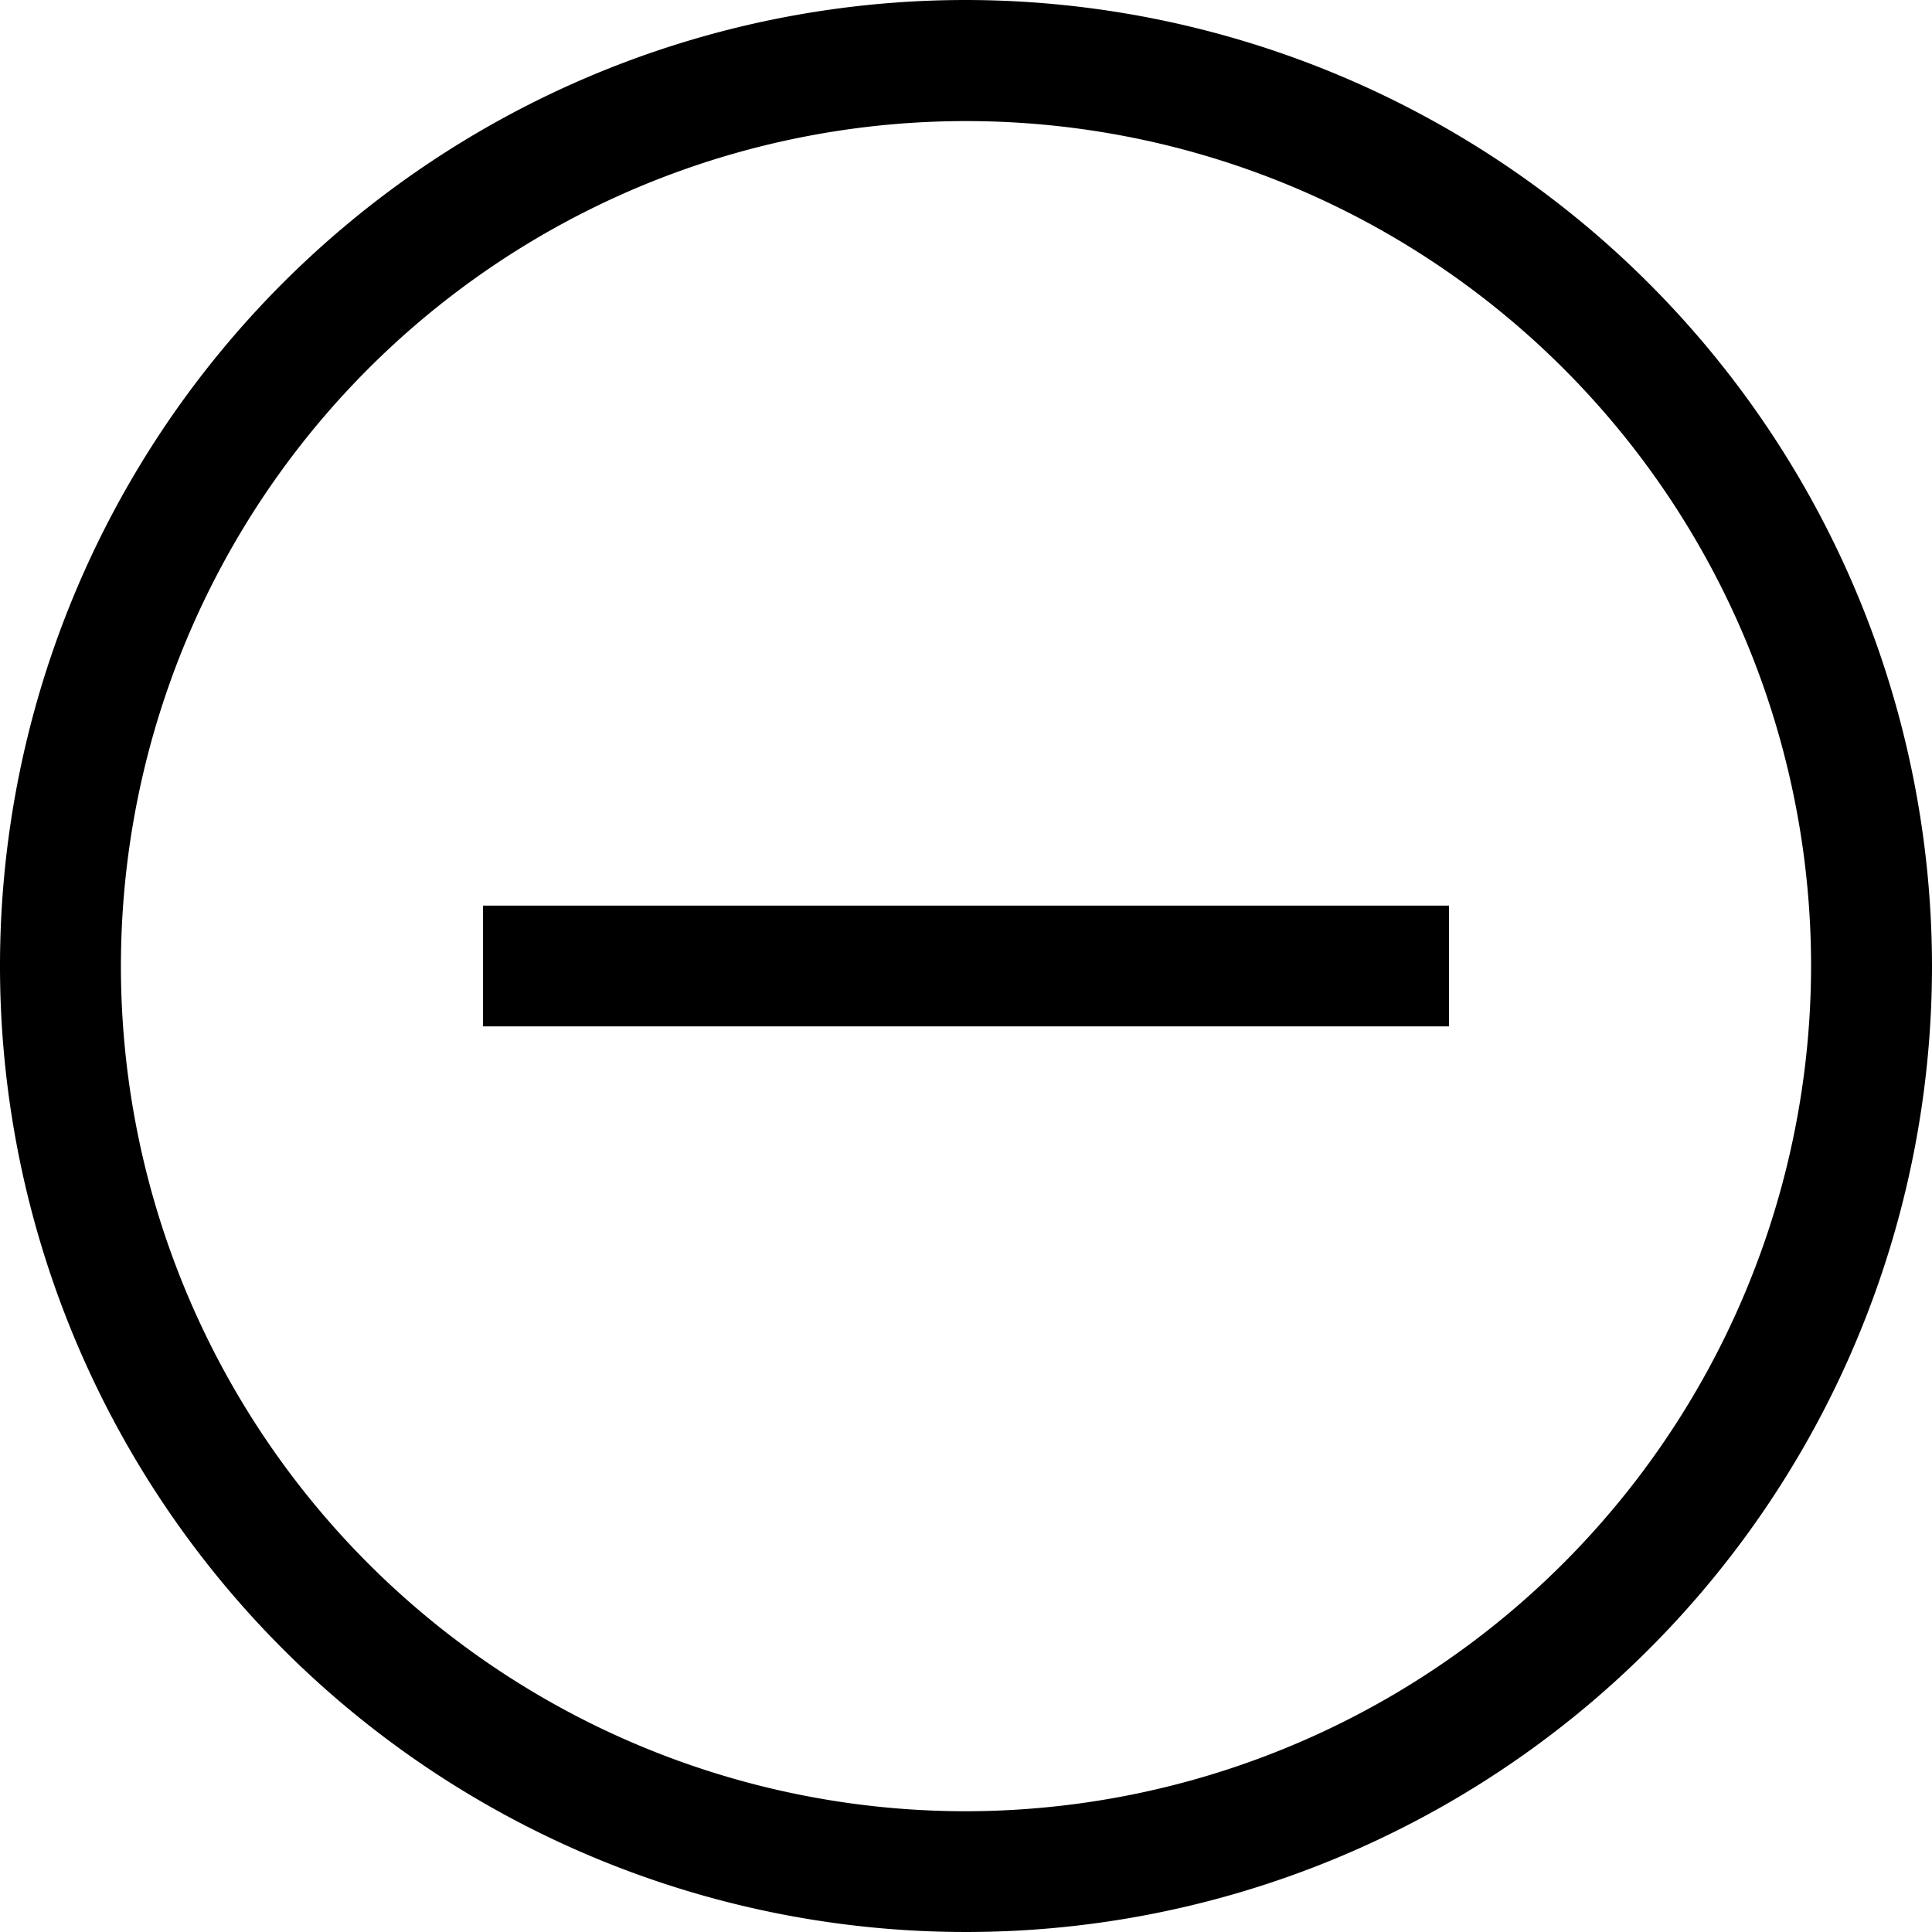 <svg xmlns="http://www.w3.org/2000/svg" width="47.324" height="47.324" viewBox="0 0 47.324 47.324">
  <g id="Group_138" data-name="Group 138" transform="translate(-305.902 -4233.903)">
    <path id="Path_154" data-name="Path 154" d="M23.662,0A23.662,23.662,0,1,0,47.324,23.662,23.689,23.689,0,0,0,23.662,0Zm0,44.366a20.7,20.7,0,1,1,20.7-20.7A20.728,20.728,0,0,1,23.662,44.366Z" transform="translate(305.902 4233.903)"/>
    <path id="Path_155" data-name="Path 155" d="M148.134,148.135H137.782v2.958h23.662v-2.958h-13.31Z" transform="translate(179.951 4107.951)"/>
  </g>
</svg>
